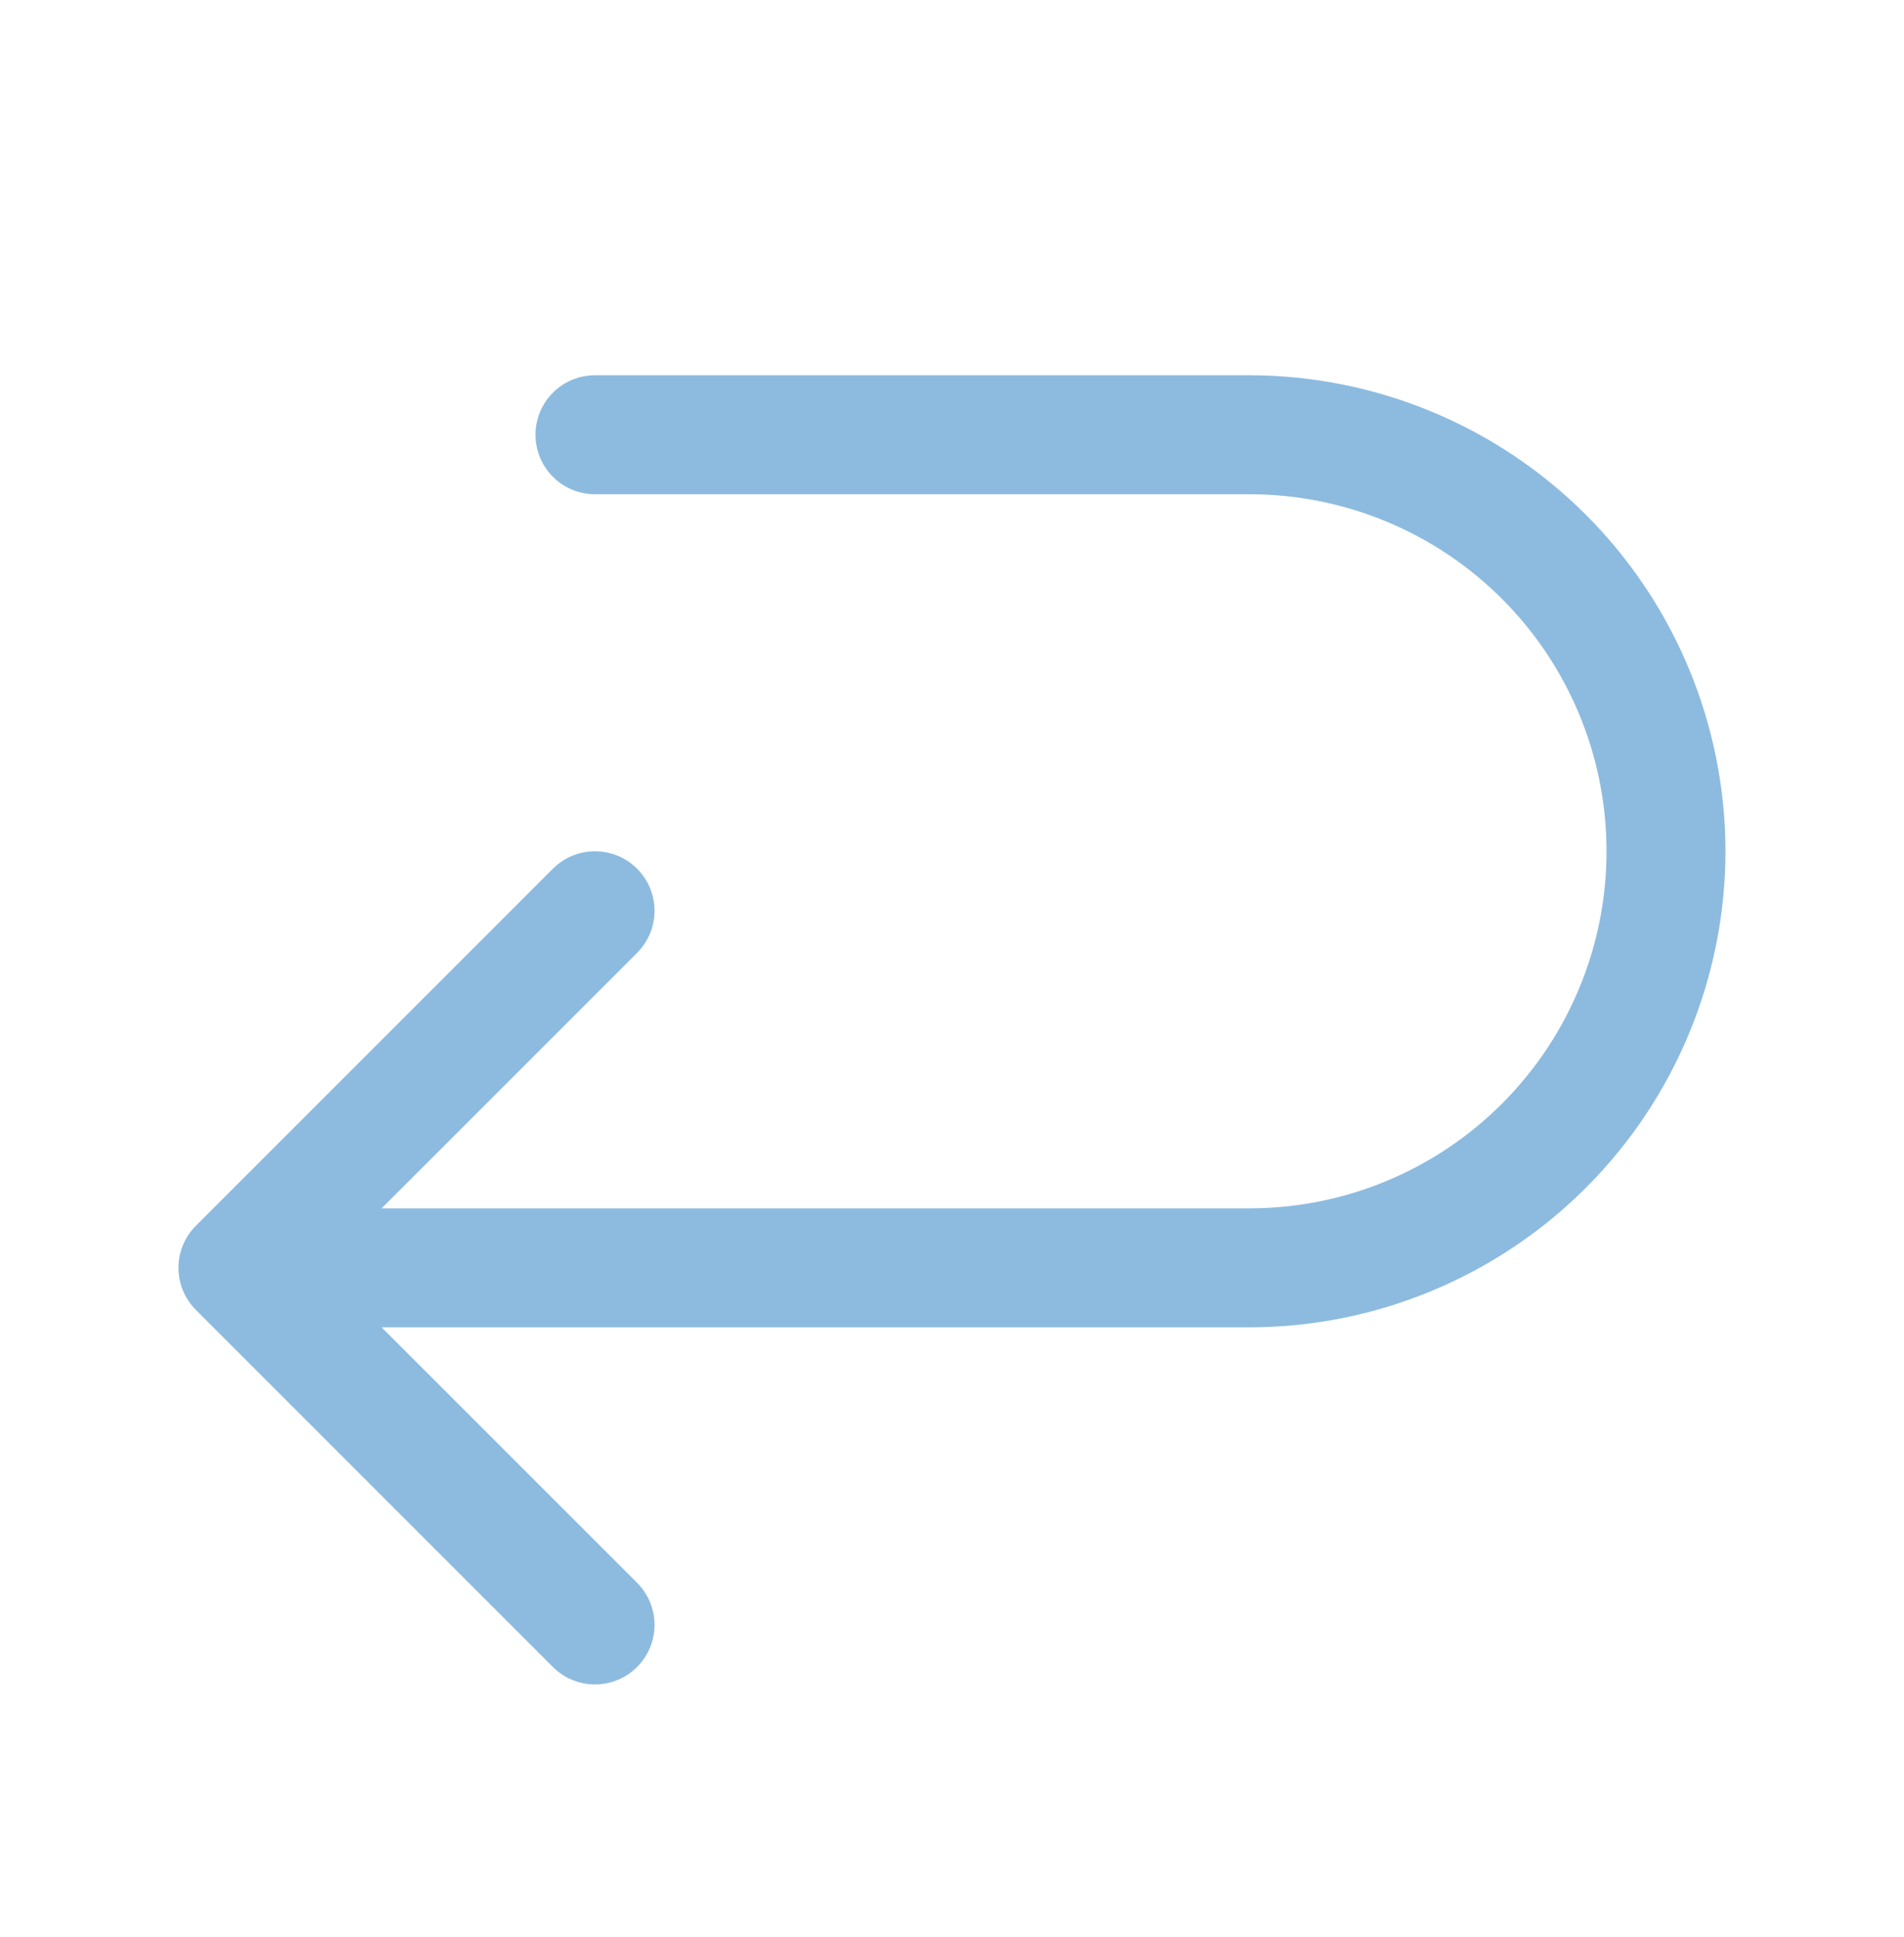 <svg width="58" height="59" viewBox="0 0 58 59" fill="none" xmlns="http://www.w3.org/2000/svg">
<g id="Frame">
<path id="Vector" d="M52.562 25.929C52.558 29.773 51.029 33.459 48.311 36.177C45.593 38.895 41.907 40.425 38.062 40.429H11.625L19.407 48.209C19.747 48.549 19.939 49.01 19.939 49.491C19.939 49.972 19.747 50.434 19.407 50.774C19.067 51.114 18.606 51.305 18.125 51.305C17.644 51.305 17.183 51.114 16.843 50.774L5.968 39.899C5.799 39.73 5.665 39.53 5.574 39.31C5.483 39.09 5.436 38.854 5.436 38.616C5.436 38.378 5.483 38.142 5.574 37.922C5.665 37.702 5.799 37.502 5.968 37.334L16.843 26.459C17.183 26.119 17.644 25.928 18.125 25.928C18.606 25.928 19.067 26.119 19.407 26.459C19.747 26.799 19.939 27.26 19.939 27.741C19.939 28.222 19.747 28.683 19.407 29.024L11.625 36.804H38.062C40.947 36.804 43.713 35.658 45.752 33.618C47.792 31.579 48.938 28.813 48.938 25.929C48.938 23.044 47.792 20.278 45.752 18.239C43.713 16.2 40.947 15.054 38.062 15.054H18.125C17.644 15.054 17.183 14.863 16.843 14.523C16.503 14.183 16.312 13.722 16.312 13.241C16.312 12.761 16.503 12.3 16.843 11.96C17.183 11.62 17.644 11.429 18.125 11.429H38.062C41.907 11.433 45.593 12.962 48.311 15.68C51.029 18.399 52.558 22.084 52.562 25.929Z" fill="#8DBBDF"/>
</g>
</svg>

